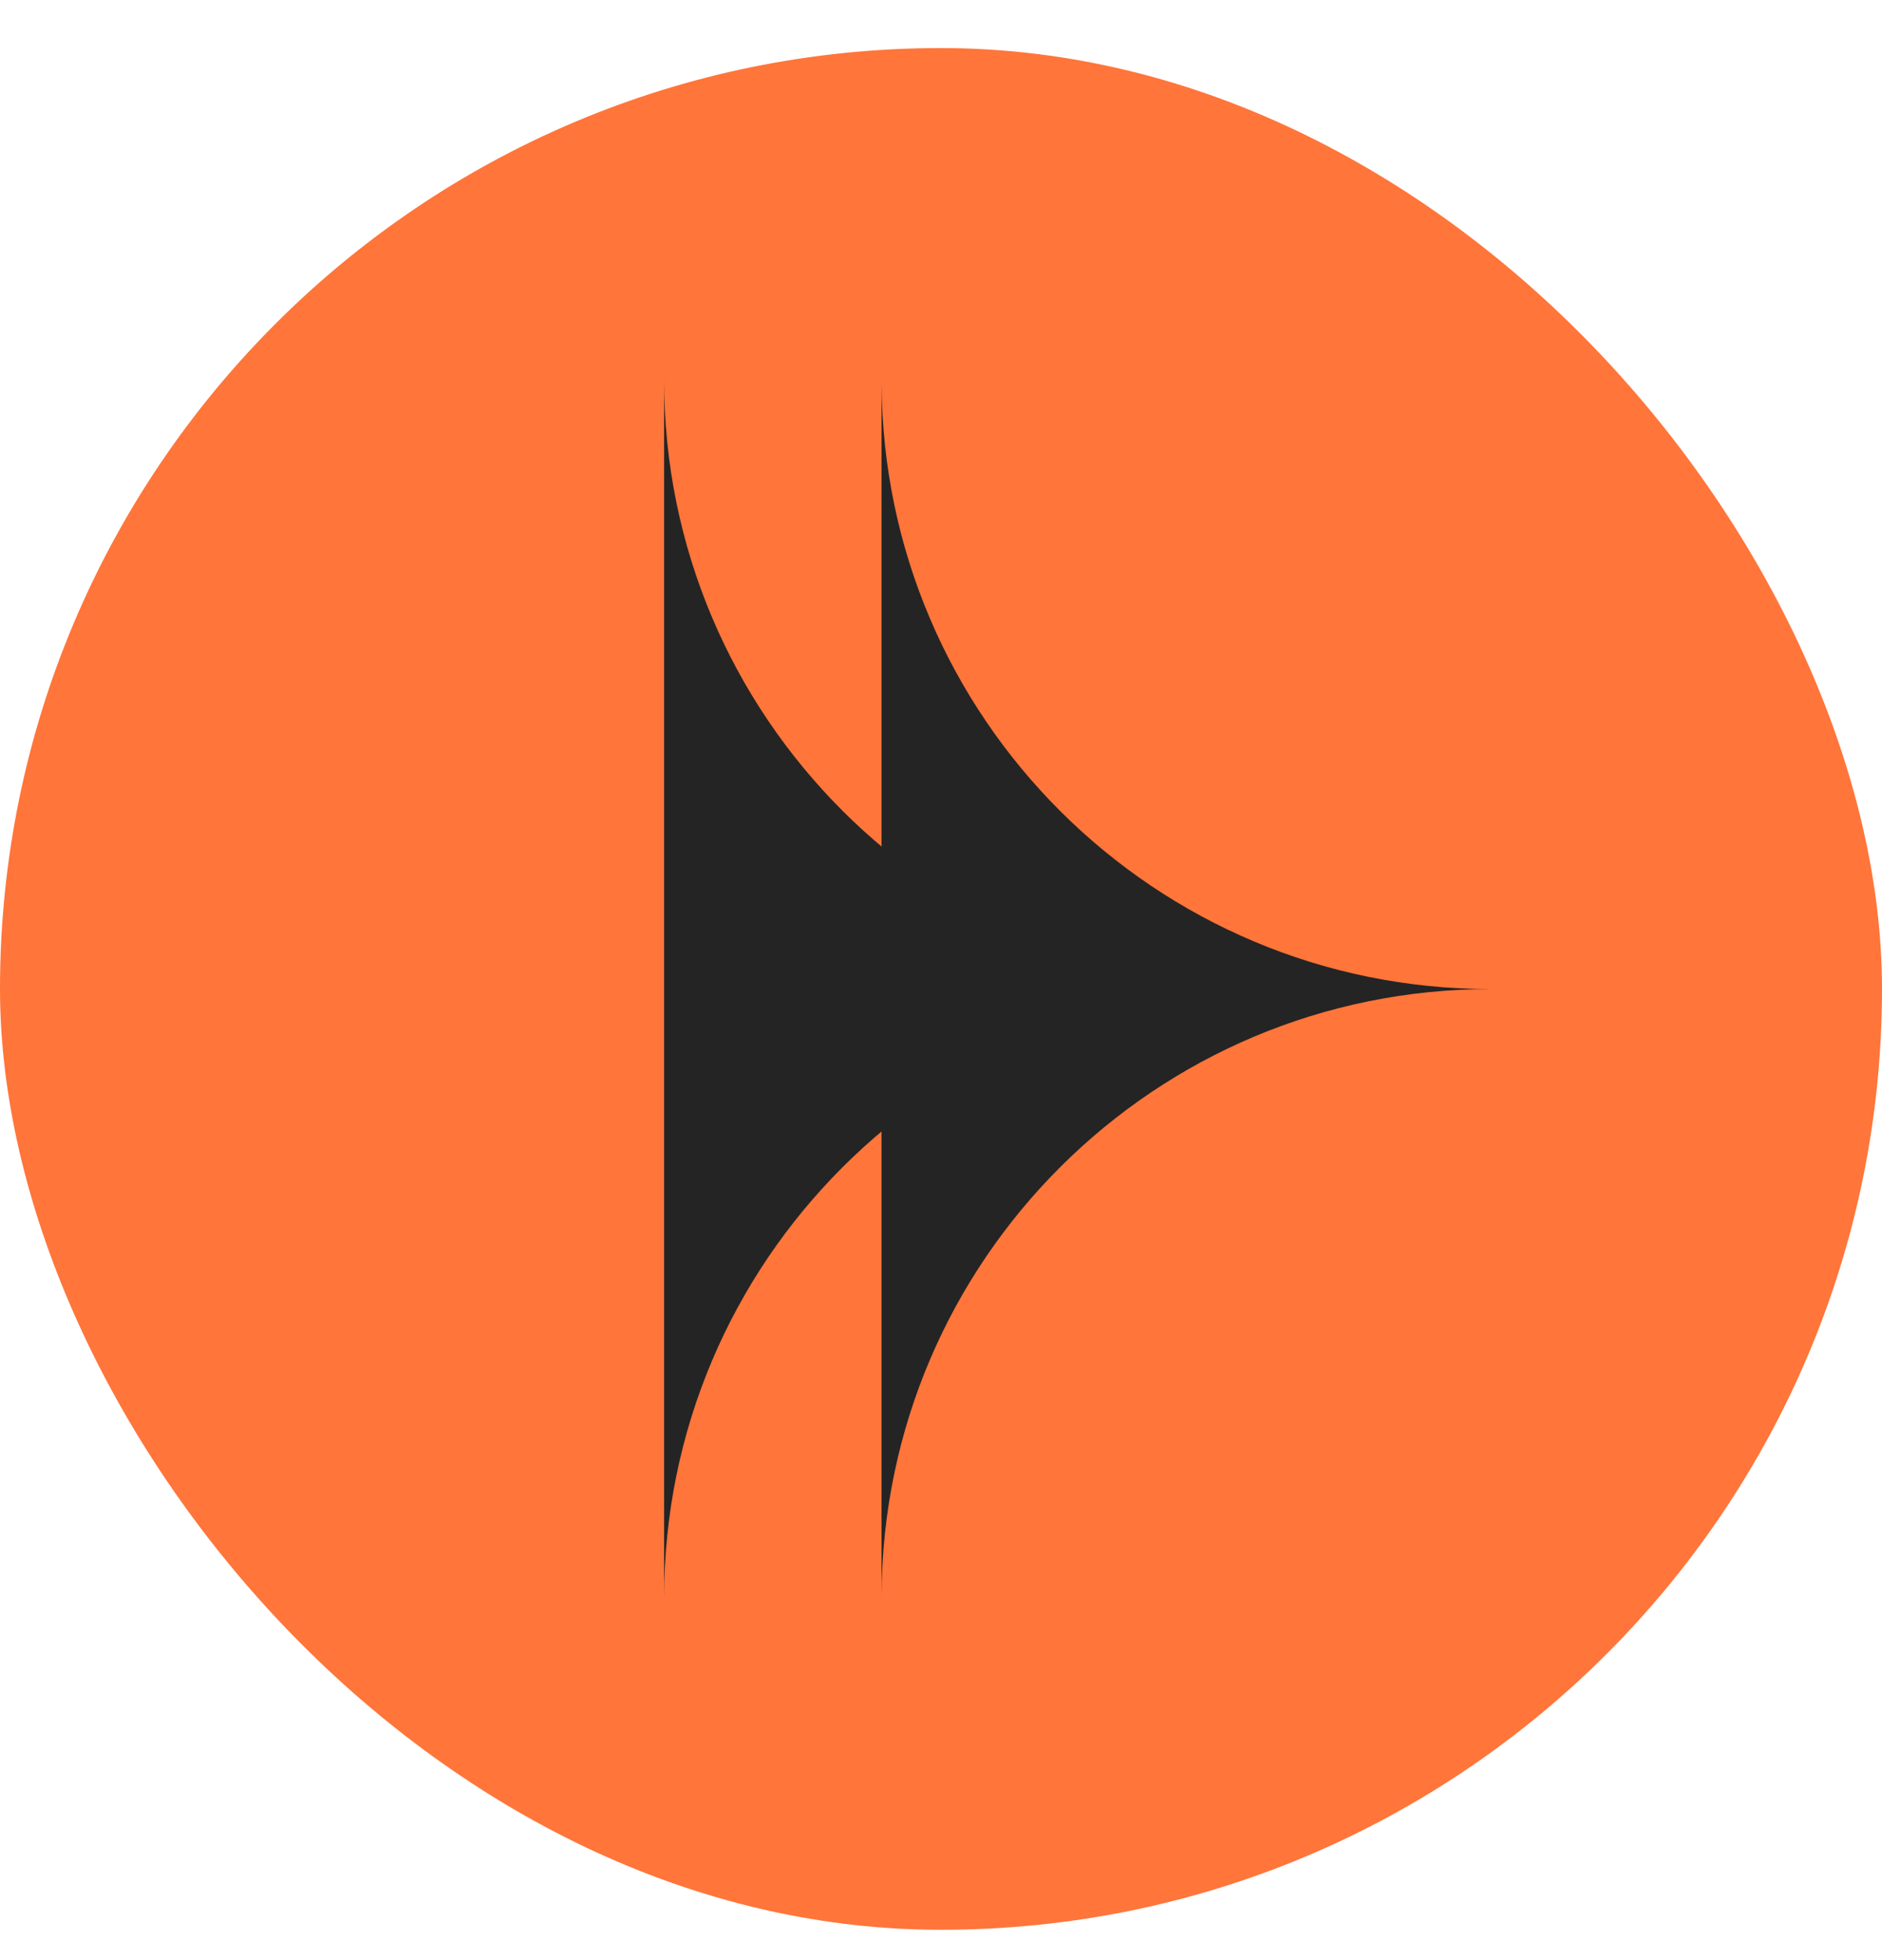 <?xml version="1.0" encoding="UTF-8"?> <svg xmlns="http://www.w3.org/2000/svg" width="24" height="25" viewBox="0 0 24 25" fill="none"> <rect y="0.613" width="24" height="24" rx="12" fill="#FF753A"></rect> <path fill-rule="evenodd" clip-rule="evenodd" d="M11.242 20.346C11.261 16.073 14.73 12.615 19.007 12.615C14.73 12.615 11.261 9.157 11.242 4.885L11.242 20.346Z" fill="#242424"></path> <path fill-rule="evenodd" clip-rule="evenodd" d="M8.469 20.308C8.469 20.331 8.469 20.355 8.469 20.379C8.469 16.091 11.945 12.614 16.234 12.614C11.945 12.614 8.469 9.138 8.469 4.849C8.469 4.873 8.469 4.897 8.469 4.921L8.469 20.308Z" fill="#242424"></path> </svg> 